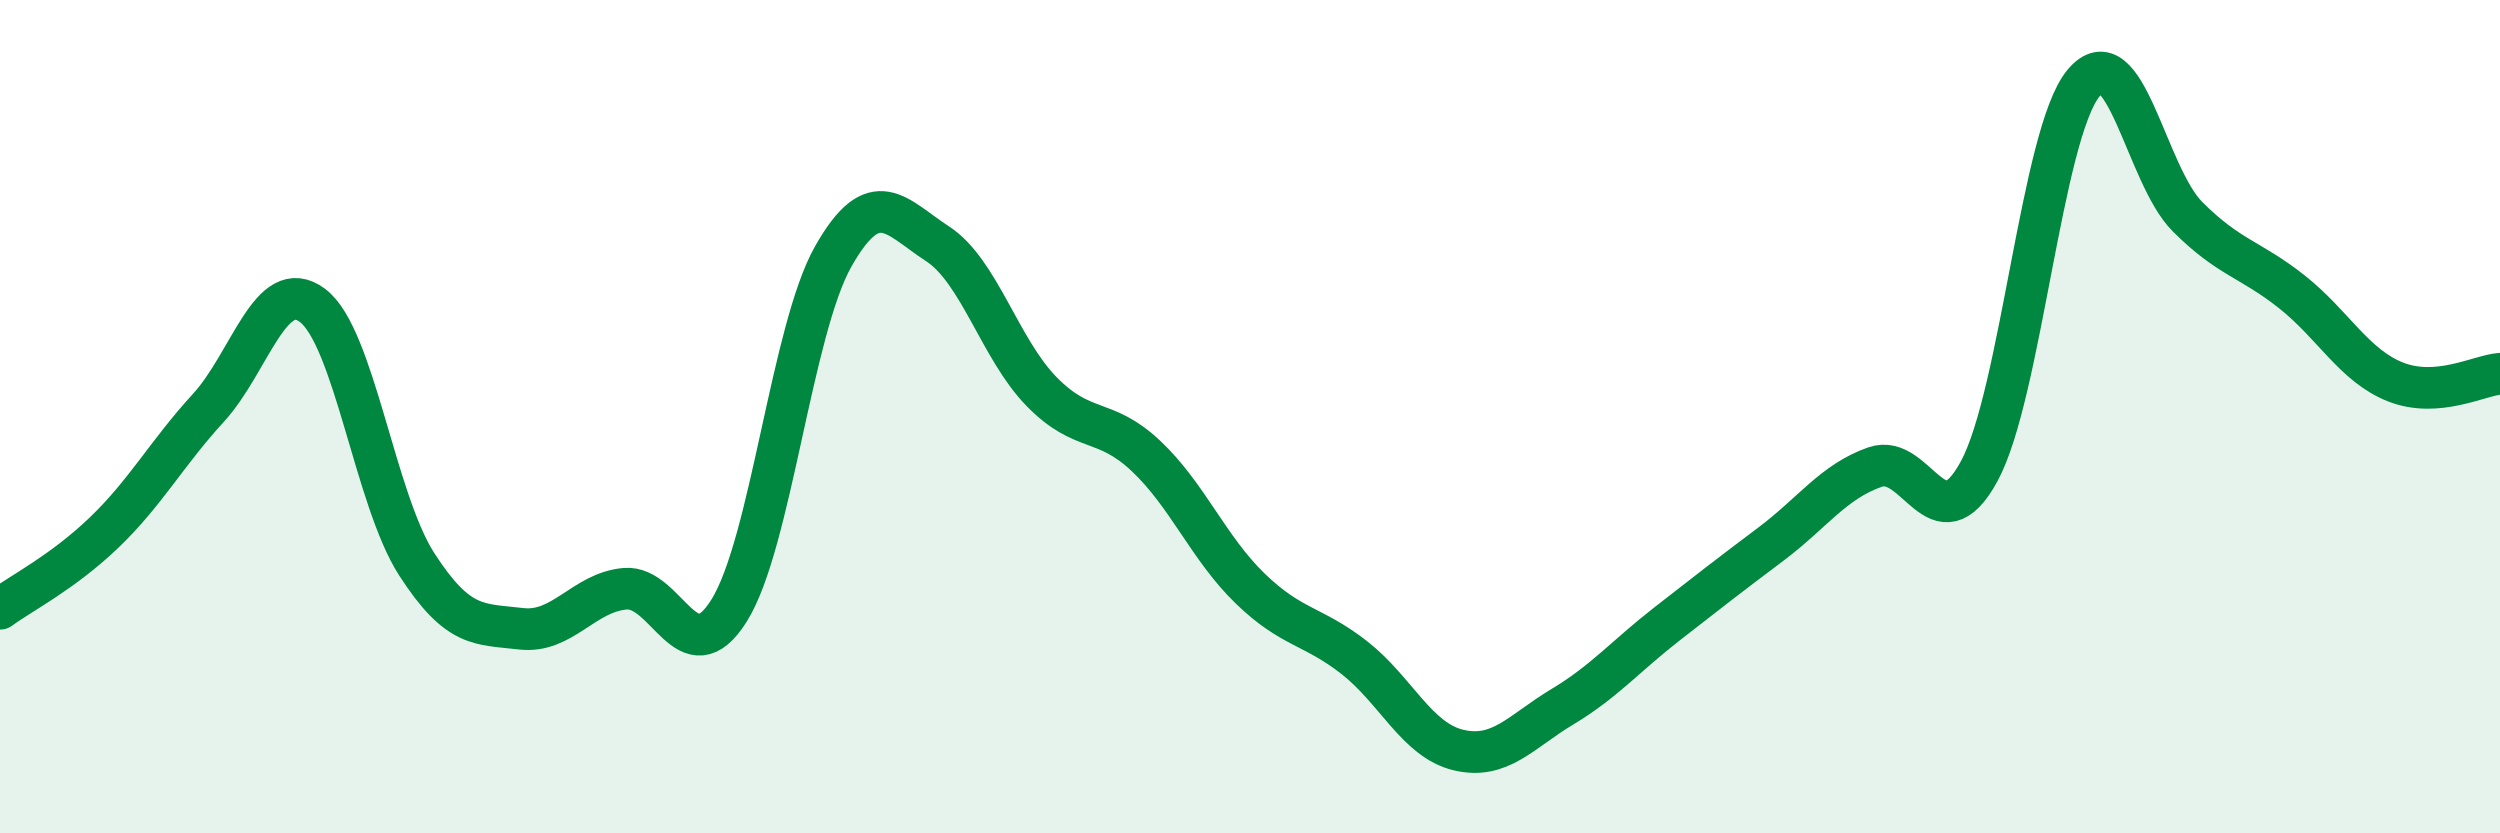 
    <svg width="60" height="20" viewBox="0 0 60 20" xmlns="http://www.w3.org/2000/svg">
      <path
        d="M 0,14.61 C 0.5,14.24 1.5,13.74 2.5,12.78 C 3.5,11.82 4,10.88 5,9.79 C 6,8.7 6.5,6.58 7.5,7.33 C 8.5,8.08 9,11.99 10,13.54 C 11,15.09 11.5,14.97 12.5,15.09 C 13.5,15.21 14,14.22 15,14.13 C 16,14.04 16.5,16.25 17.5,14.65 C 18.5,13.05 19,7.91 20,6.15 C 21,4.39 21.5,5.2 22.5,5.85 C 23.5,6.5 24,8.38 25,9.4 C 26,10.42 26.5,10 27.5,10.94 C 28.5,11.88 29,13.15 30,14.12 C 31,15.09 31.5,15 32.5,15.78 C 33.5,16.56 34,17.76 35,18 C 36,18.24 36.5,17.56 37.5,16.96 C 38.5,16.36 39,15.76 40,14.98 C 41,14.2 41.5,13.81 42.5,13.06 C 43.5,12.31 44,11.56 45,11.21 C 46,10.86 46.5,13.15 47.5,11.31 C 48.5,9.47 49,3.22 50,2 C 51,0.78 51.5,4.2 52.5,5.2 C 53.5,6.2 54,6.21 55,7 C 56,7.79 56.5,8.78 57.5,9.17 C 58.5,9.56 59.5,9.01 60,8.97L60 20L0 20Z"
        fill="#008740"
        opacity="0.1"
        stroke-linecap="round"
        stroke-linejoin="round"
      />
      <path
        d="M 0,14.61 C 0.5,14.24 1.5,13.74 2.5,12.78 C 3.5,11.82 4,10.88 5,9.79 C 6,8.7 6.5,6.58 7.5,7.33 C 8.5,8.08 9,11.99 10,13.54 C 11,15.09 11.5,14.97 12.5,15.09 C 13.5,15.21 14,14.22 15,14.13 C 16,14.04 16.5,16.25 17.5,14.65 C 18.5,13.05 19,7.91 20,6.15 C 21,4.39 21.5,5.2 22.5,5.85 C 23.5,6.5 24,8.38 25,9.4 C 26,10.42 26.5,10 27.5,10.94 C 28.5,11.88 29,13.15 30,14.12 C 31,15.09 31.5,15 32.5,15.78 C 33.5,16.56 34,17.76 35,18 C 36,18.24 36.5,17.56 37.5,16.96 C 38.5,16.36 39,15.76 40,14.98 C 41,14.2 41.5,13.81 42.5,13.06 C 43.5,12.31 44,11.56 45,11.21 C 46,10.86 46.5,13.15 47.5,11.31 C 48.5,9.47 49,3.22 50,2 C 51,0.78 51.5,4.2 52.5,5.2 C 53.5,6.2 54,6.21 55,7 C 56,7.79 56.5,8.78 57.5,9.17 C 58.5,9.56 59.5,9.01 60,8.97"
        stroke="#008740"
        stroke-width="1"
        fill="none"
        stroke-linecap="round"
        stroke-linejoin="round"
      />
    </svg>
  